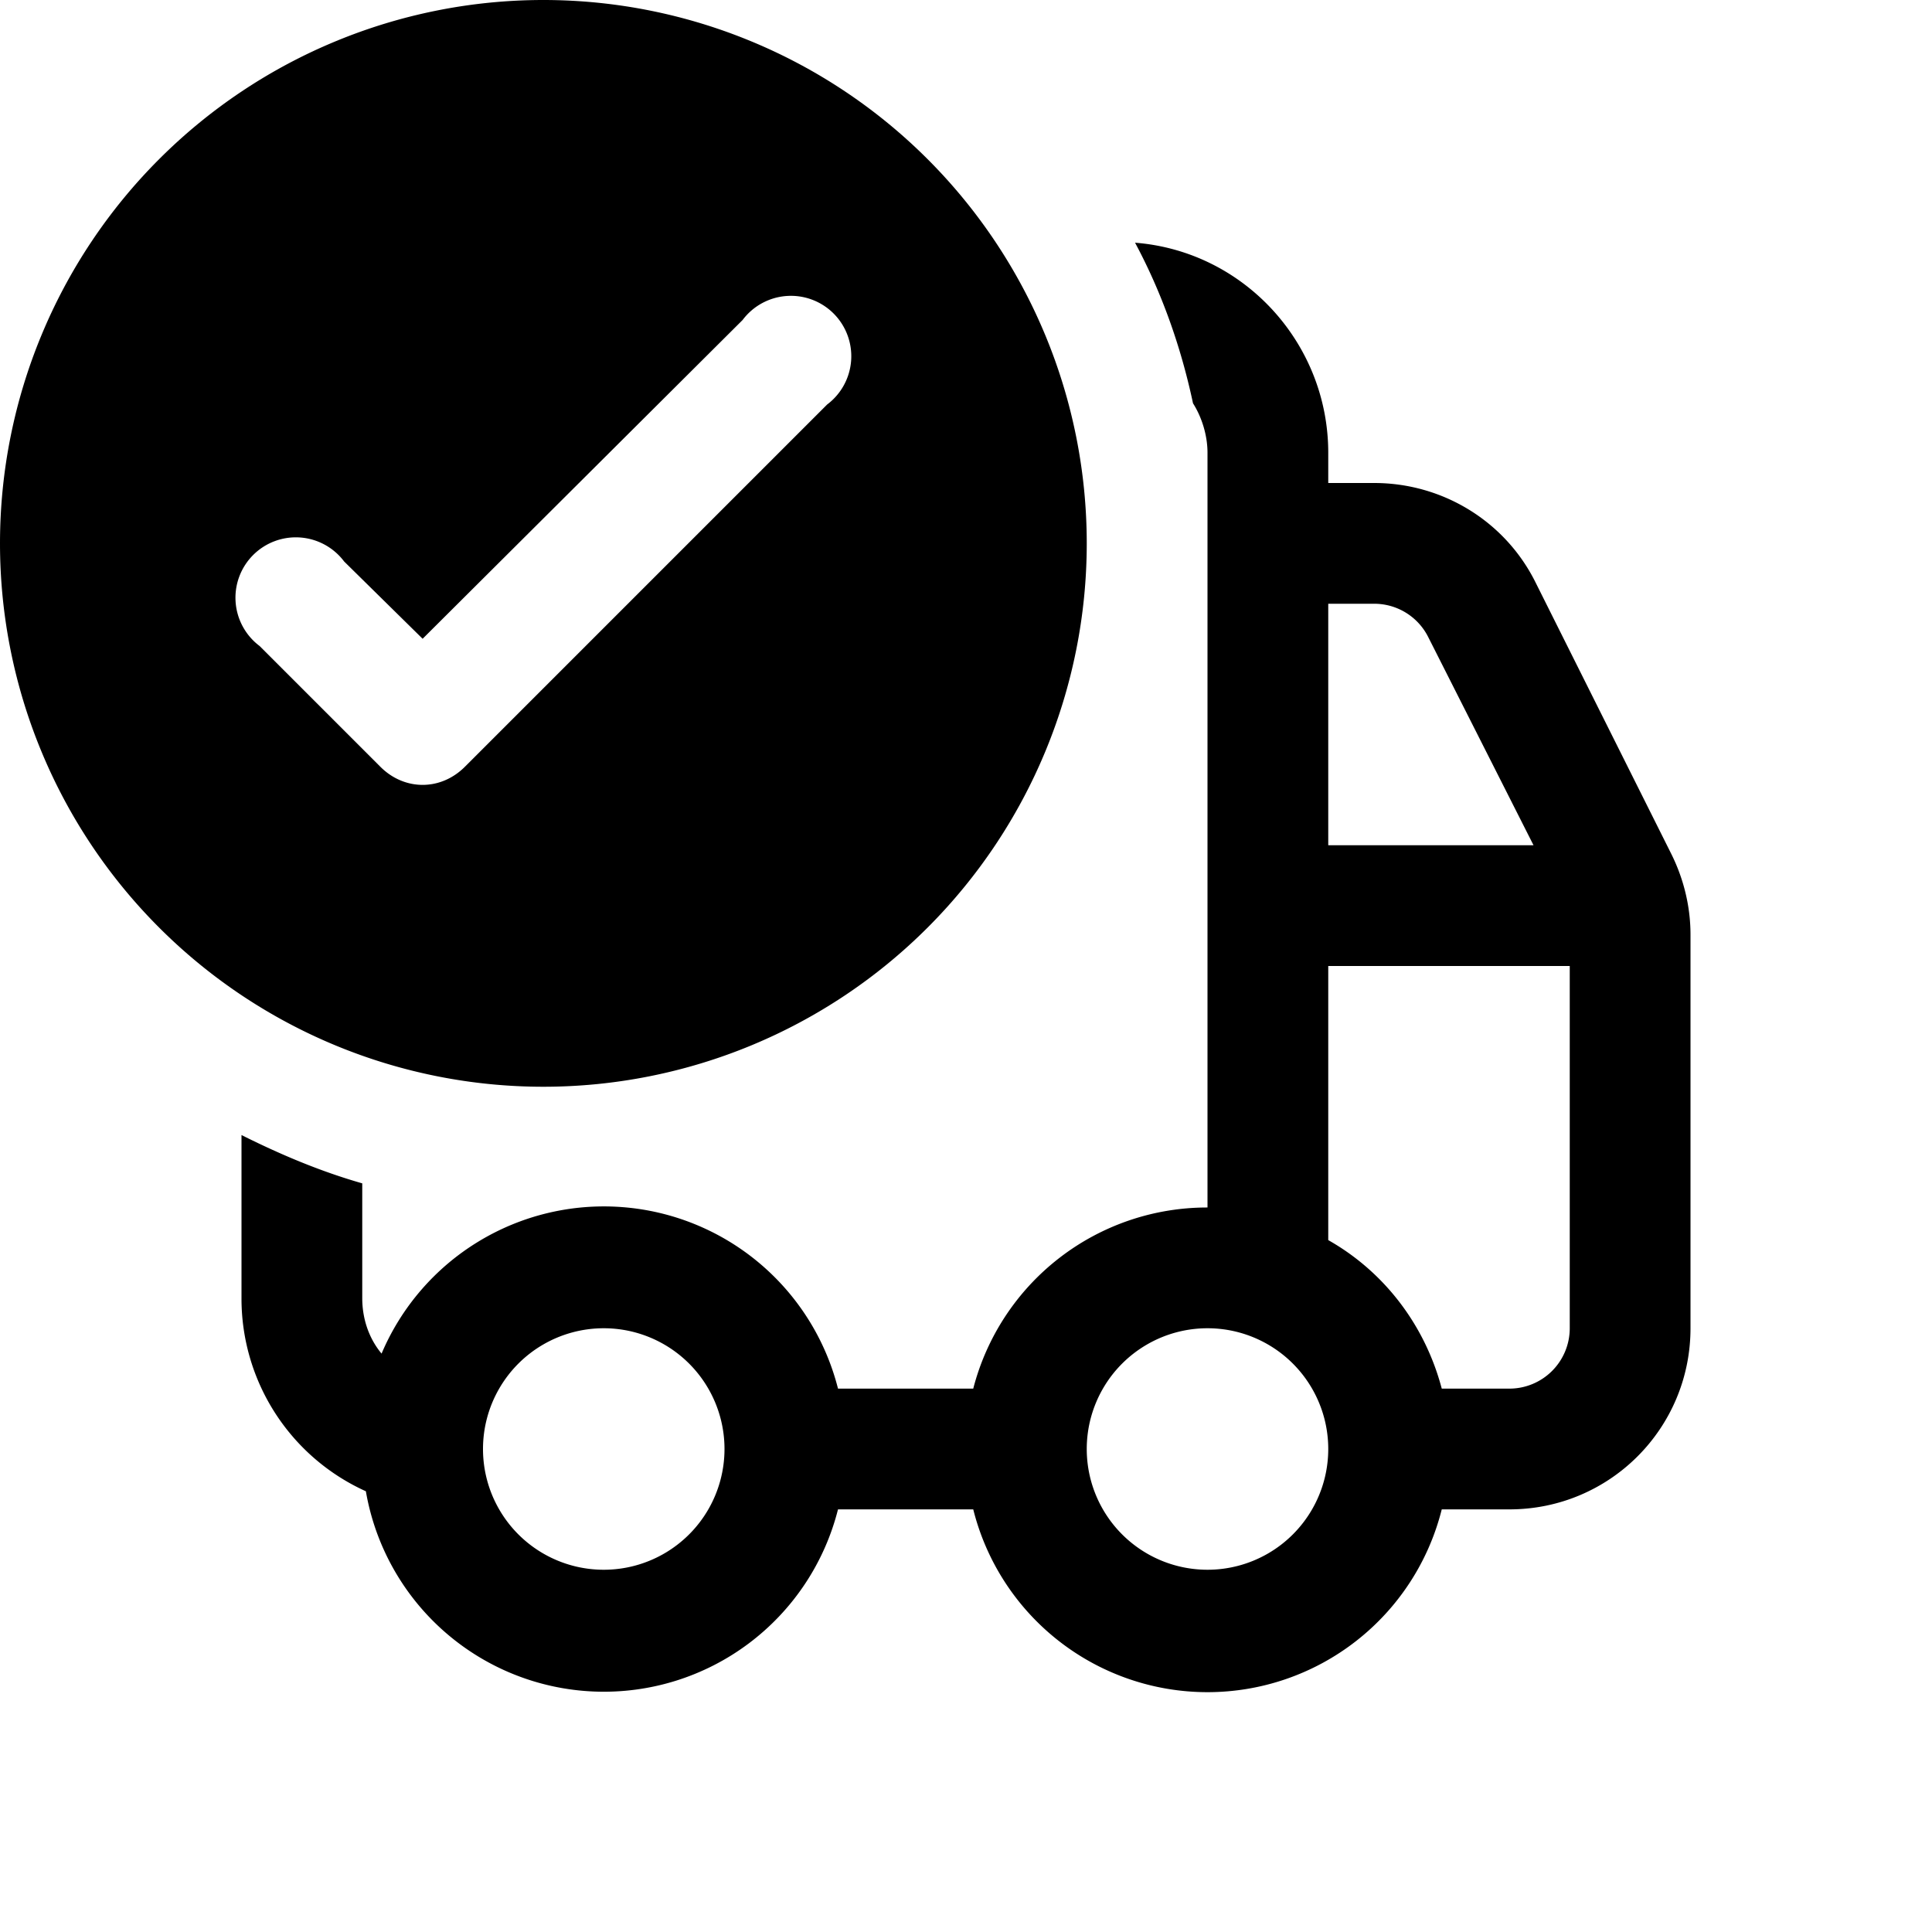 <svg width="16" height="16" viewBox="0 0 16 16" xmlns="http://www.w3.org/2000/svg"><path d="M9 4.5a4.5 4.5 0 1 1-9 0 4.5 4.5 0 0 1 9 0ZM3.85 6.35l3-3a.5.5 0 1 0-.7-.7L3.5 5.29l-.65-.64a.5.5 0 1 0-.7.7l1 1c.2.2.5.2.7 0ZM10 3.75c0-.15-.05-.3-.12-.41-.1-.47-.26-.92-.48-1.33.9.07 1.6.83 1.6 1.74V4h.38c.57 0 1.09.32 1.34.83l1.12 2.24c.1.2.16.43.16.67V11c0 .83-.67 1.5-1.5 1.5h-.56a2 2 0 0 1-3.88 0H6.94a2 2 0 0 1-3.91-.15A1.75 1.75 0 0 1 2 10.75V9.4c.32.16.65.3 1 .4v.95c0 .18.06.34.16.46a2 2 0 0 1 3.78.29h1.12A2 2 0 0 1 10 10V3.75Zm1 6.52c.46.26.8.7.94 1.23h.56a.5.5 0 0 0 .5-.5V8h-2v2.27ZM11 7h1.7l-.87-1.72a.5.5 0 0 0-.45-.28H11v2Zm-6 4a1 1 0 1 0 0 2 1 1 0 0 0 0-2Zm4 1a1 1 0 1 0 2 0 1 1 0 0 0-2 0Z"/></svg>
